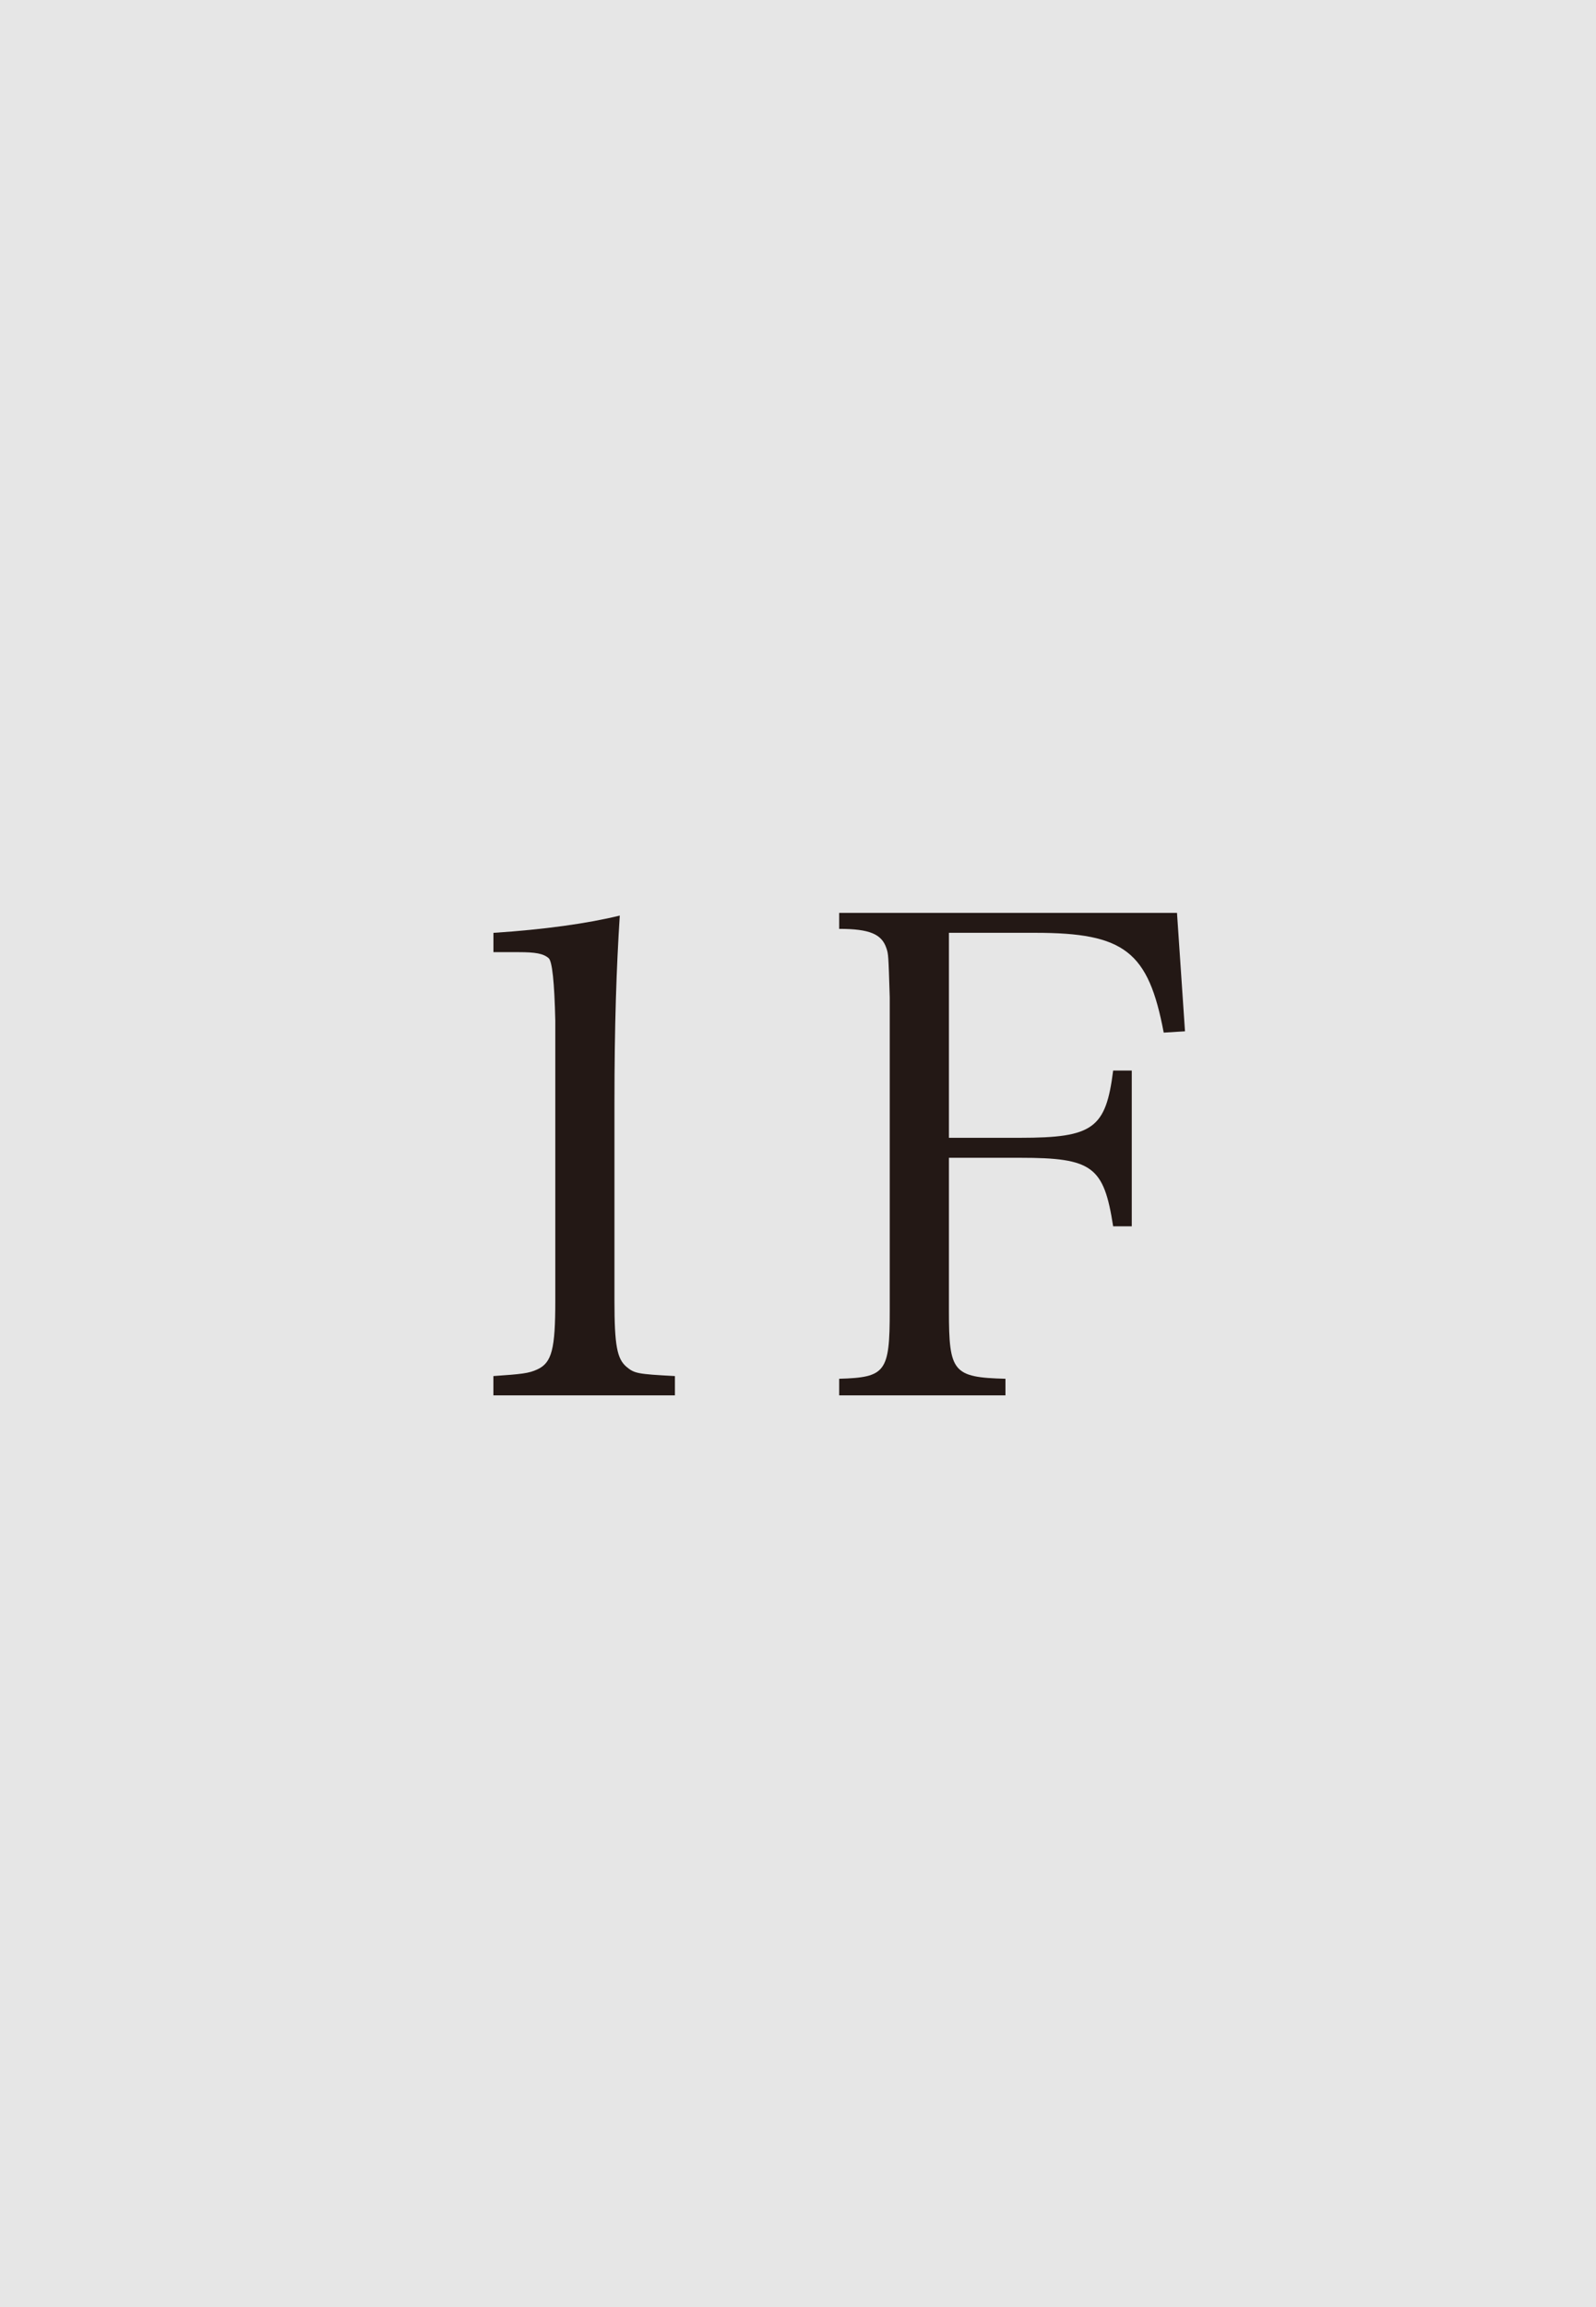 <?xml version="1.0" encoding="UTF-8"?><svg id="_レイヤー_2" xmlns="http://www.w3.org/2000/svg" viewBox="0 0 42.52 61.417"><defs><style>.cls-1{fill:#231815;}.cls-1,.cls-2{stroke-width:0px;}.cls-2{fill:#e6e6e6;}</style></defs><g id="_価格と返済例"><rect class="cls-2" width="42.52" height="61.417"/><path class="cls-1" d="m13.146,36.633c.762-.053.939-.071,1.169-.177.39-.178.479-.55.479-1.825v-7.458q-.035-1.541-.177-1.665c-.142-.124-.354-.16-.798-.16h-.673v-.514c1.347-.088,2.498-.248,3.366-.46-.089,1.399-.142,2.905-.142,4.995v5.262c0,1.188.07,1.541.318,1.754.213.177.283.195,1.293.248v.514h-4.836v-.514Z"/><path class="cls-1" d="m25.281,34.897c0,1.63.106,1.771,1.506,1.808v.442h-4.43v-.442c1.24-.036,1.347-.178,1.347-1.808v-8.344c-.035-1.134-.035-1.151-.089-1.311-.124-.372-.442-.514-1.258-.514v-.426h9l.213,3.153-.567.035c-.407-2.161-1.045-2.657-3.419-2.657h-2.303v5.457h1.896c1.948,0,2.285-.248,2.479-1.79h.496v4.146h-.496c-.248-1.594-.549-1.824-2.479-1.824h-1.896v4.074Z"/></g></svg>